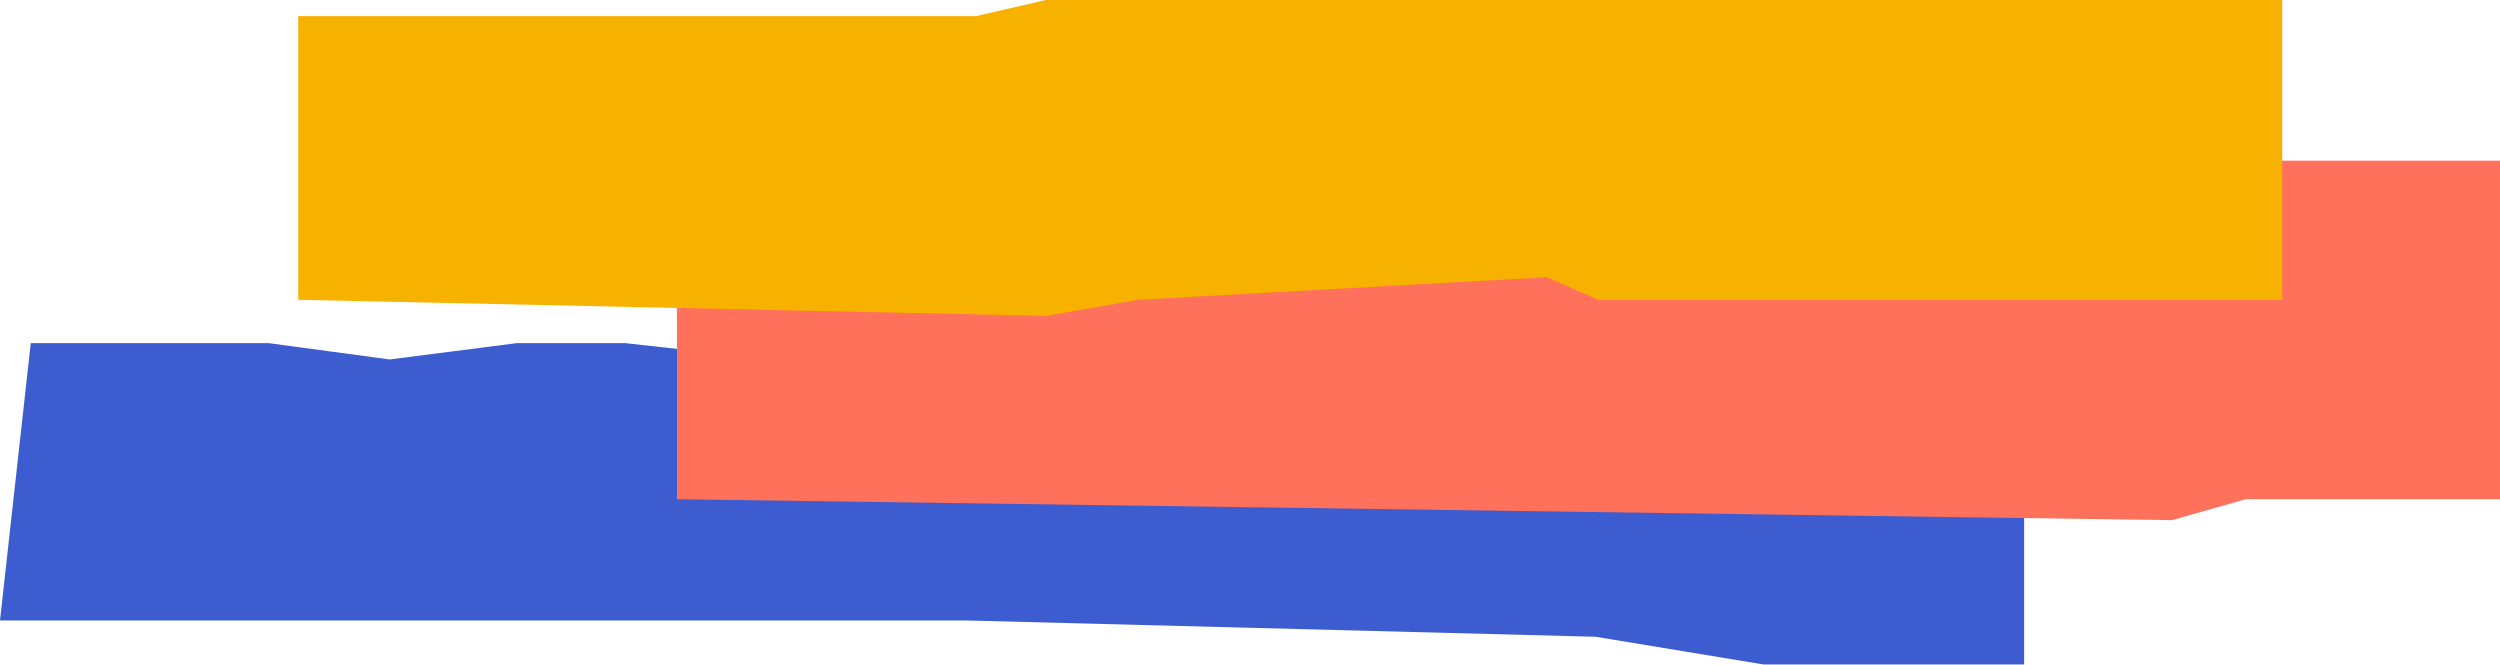 <svg fill="none" height="108" viewBox="0 0 406 108" width="406" xmlns="http://www.w3.org/2000/svg"><path d="m170.188 63.408h158.531v44.505h-42.297l-27.31-4.504-102.246-2.649h-156.866l4.996-45.034h38.634l19.65 2.649 20.649-2.649h17.652l23.646 2.649h35.303z" fill="#3c5ccf"/><path d="m305.092 26.094 100.908 0v54.976h-41.296l-11.989 3.403-242.779-3.403v-51.834l66.273-3.142 19.982 3.142h88.919z" fill="#ff715b"/><path d="m169.841-0 200.784 0v48.685h-78.379-32.686l-8.338-3.664-66.372 3.664-15.009 2.618-121.404-2.618v-46.068h110.064z" fill="#f7b200"/></svg>